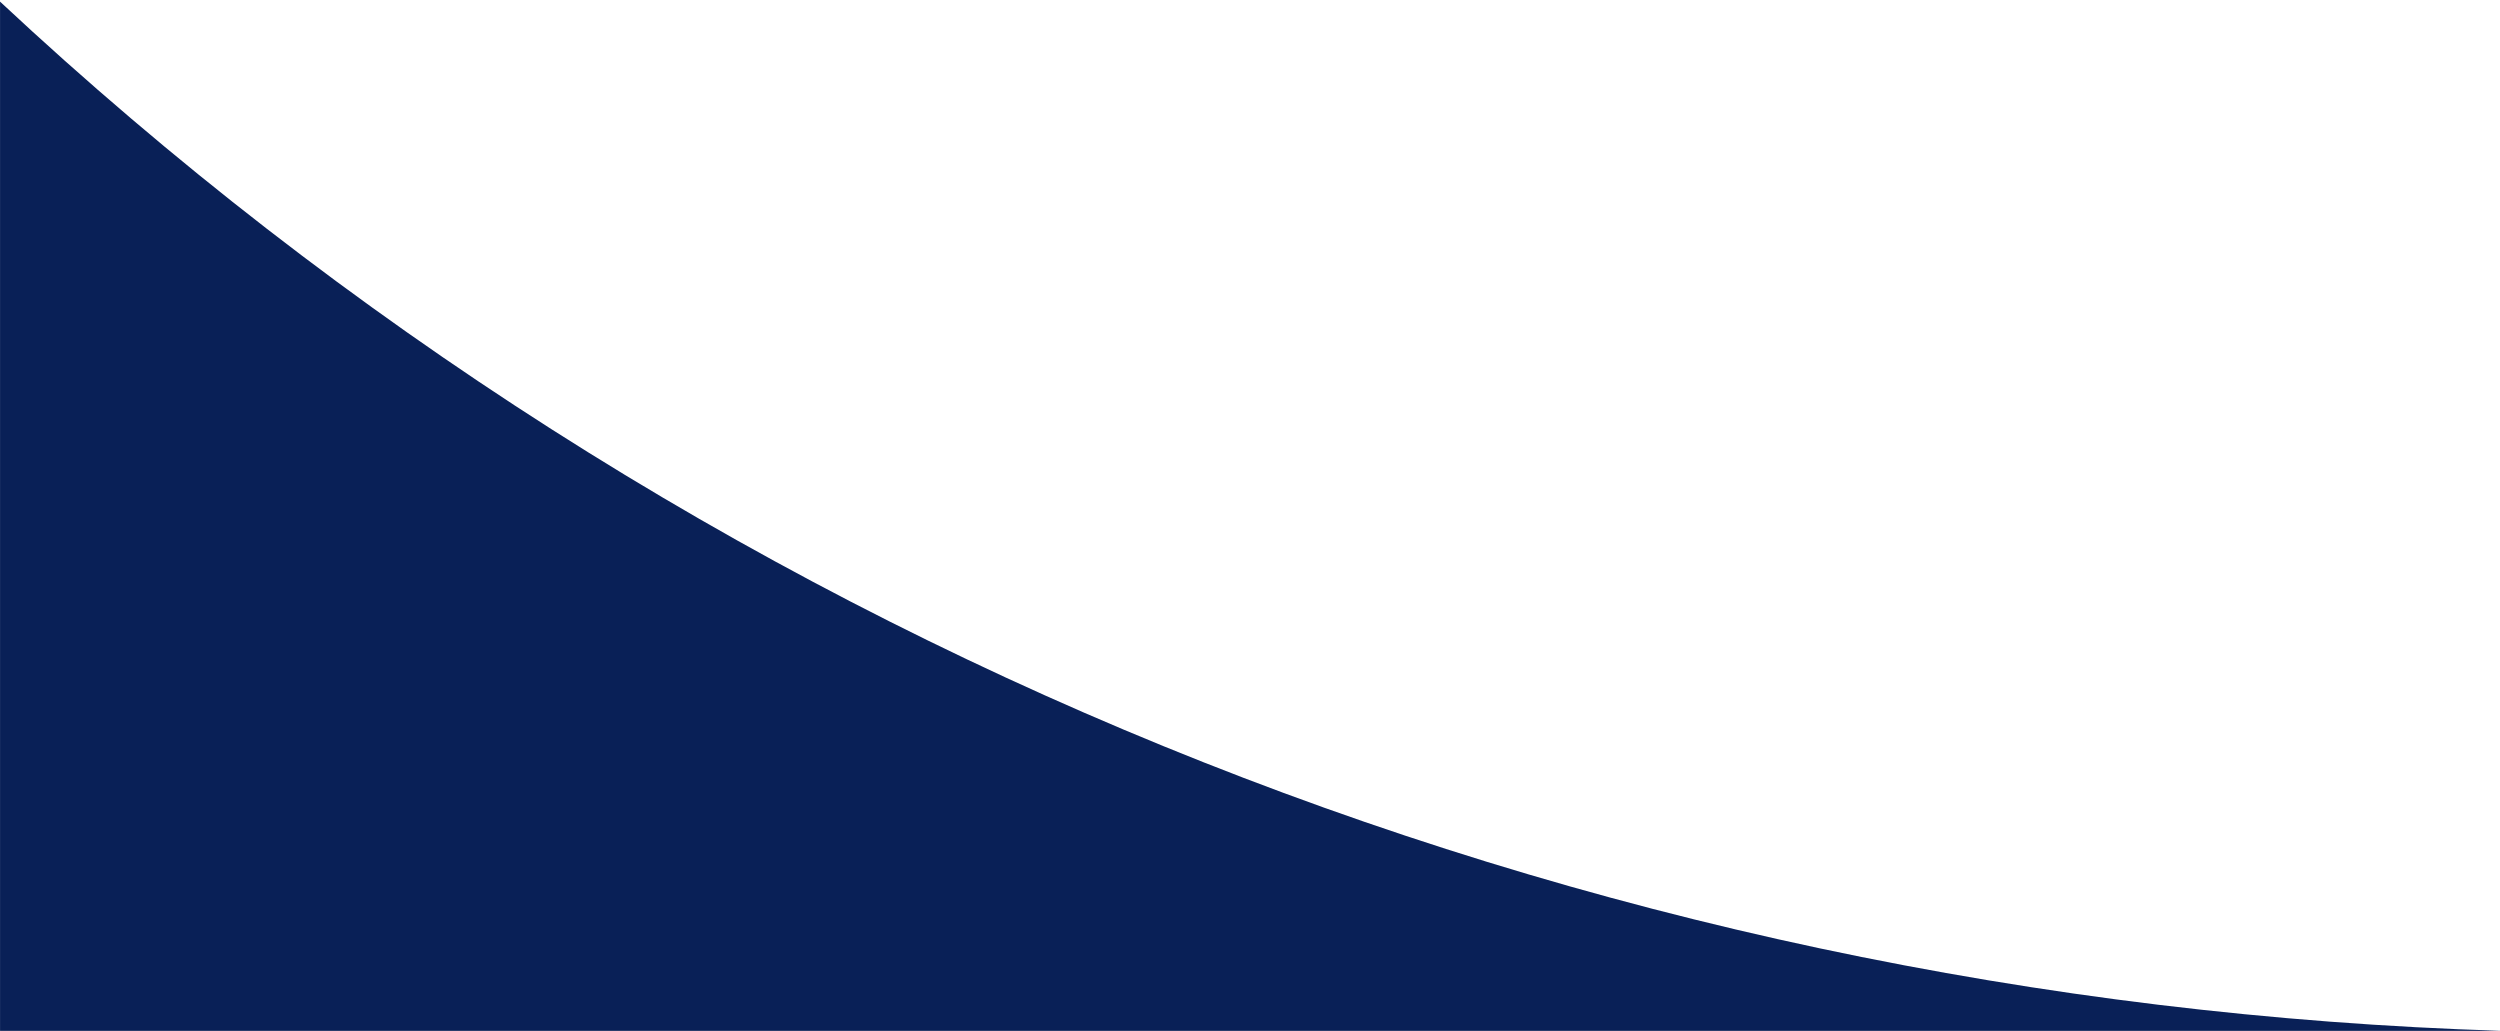 <svg xmlns="http://www.w3.org/2000/svg" width="308" height="127" viewBox="0 0 308 127"><g><g><path fill="#092057" d="M.005 127V.201C84.607 79.228 194.869 123.507 308.259 127zM479 127H337.322l.195-.006H479z"/></g></g></svg>